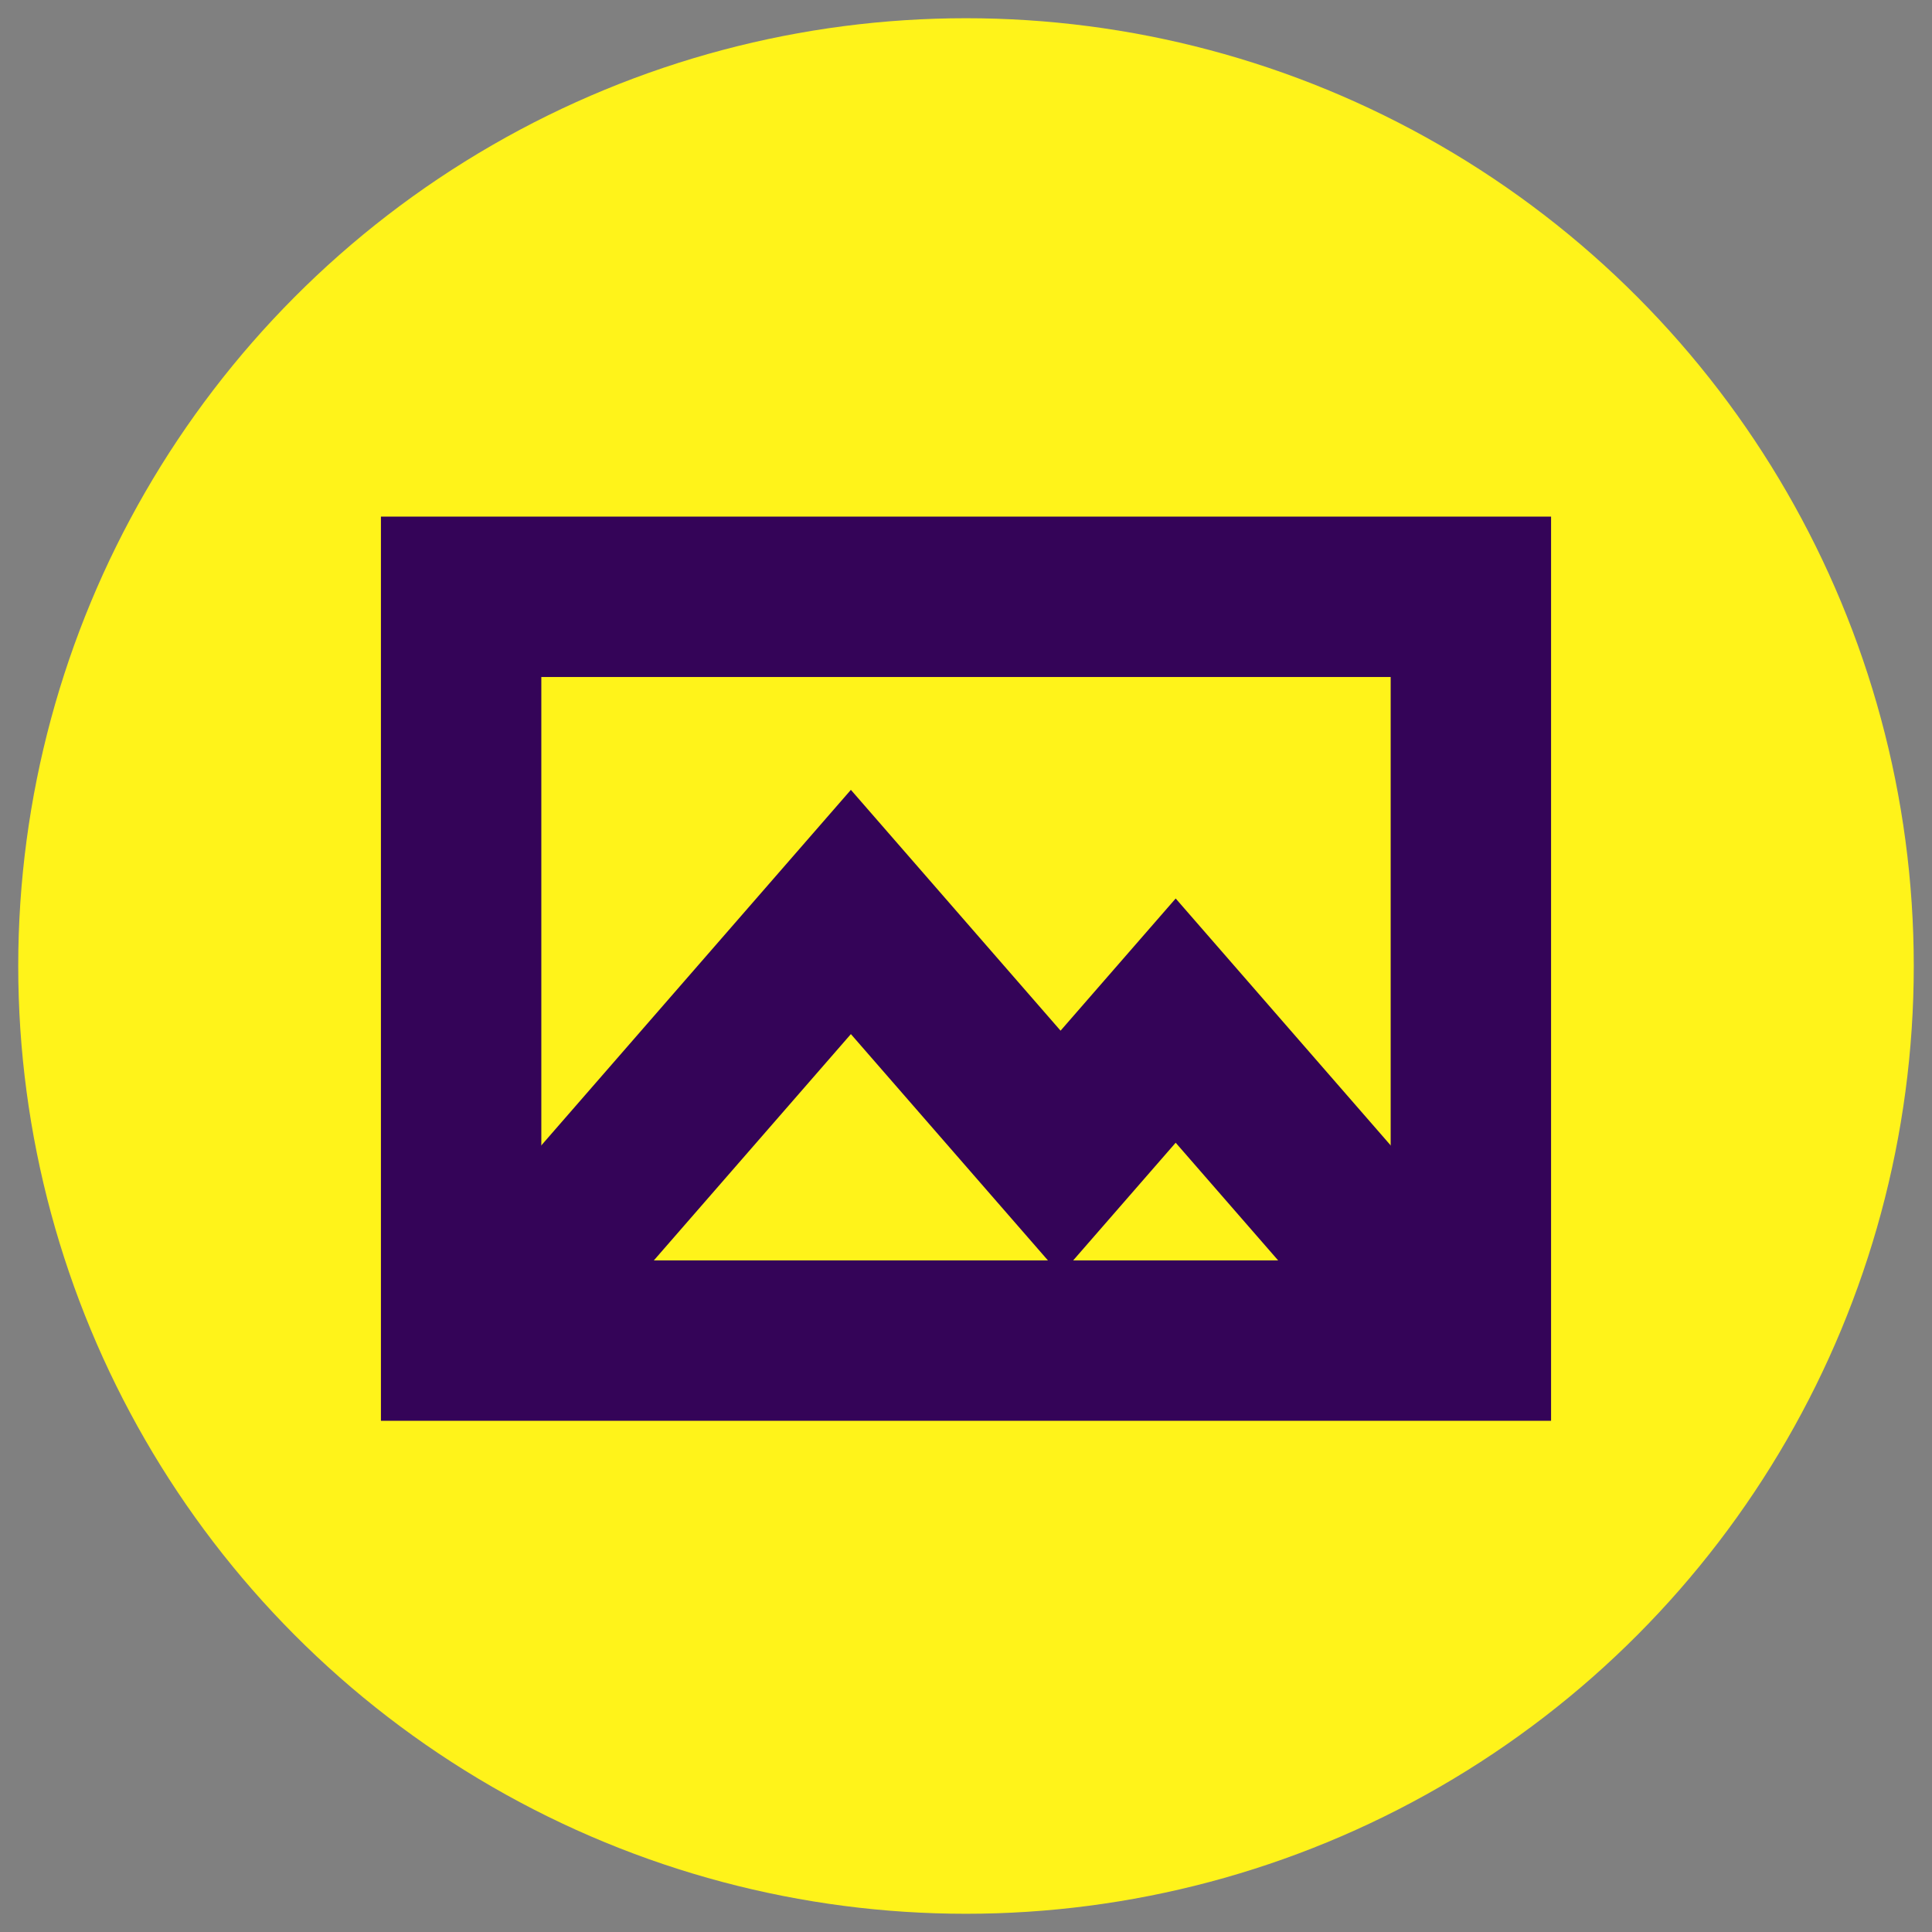 <?xml version="1.0" encoding="UTF-8"?> <svg xmlns="http://www.w3.org/2000/svg" id="c" viewBox="0 0 265 265"><rect x="0" y="0" width="265" height="265" fill="#808080" stroke="none"/><defs><style>.d{fill:#340558;}.e{fill:#fff31a;}.f{fill:none;stroke:#340458;stroke-miterlimit:10;stroke-width:22px;}</style></defs><circle class="d" cx="144.78" cy="112.89" r="10.02"></circle><circle class="e" cx="132.5" cy="132.5" r="130"></circle><polyline class="f" points="63.25 186.49 116.71 125.09 145.47 158.12 161.26 139.99 201.75 186.49"></polyline><rect class="f" x="63.25" y="81.86" width="138.5" height="102.02"></rect></svg> 